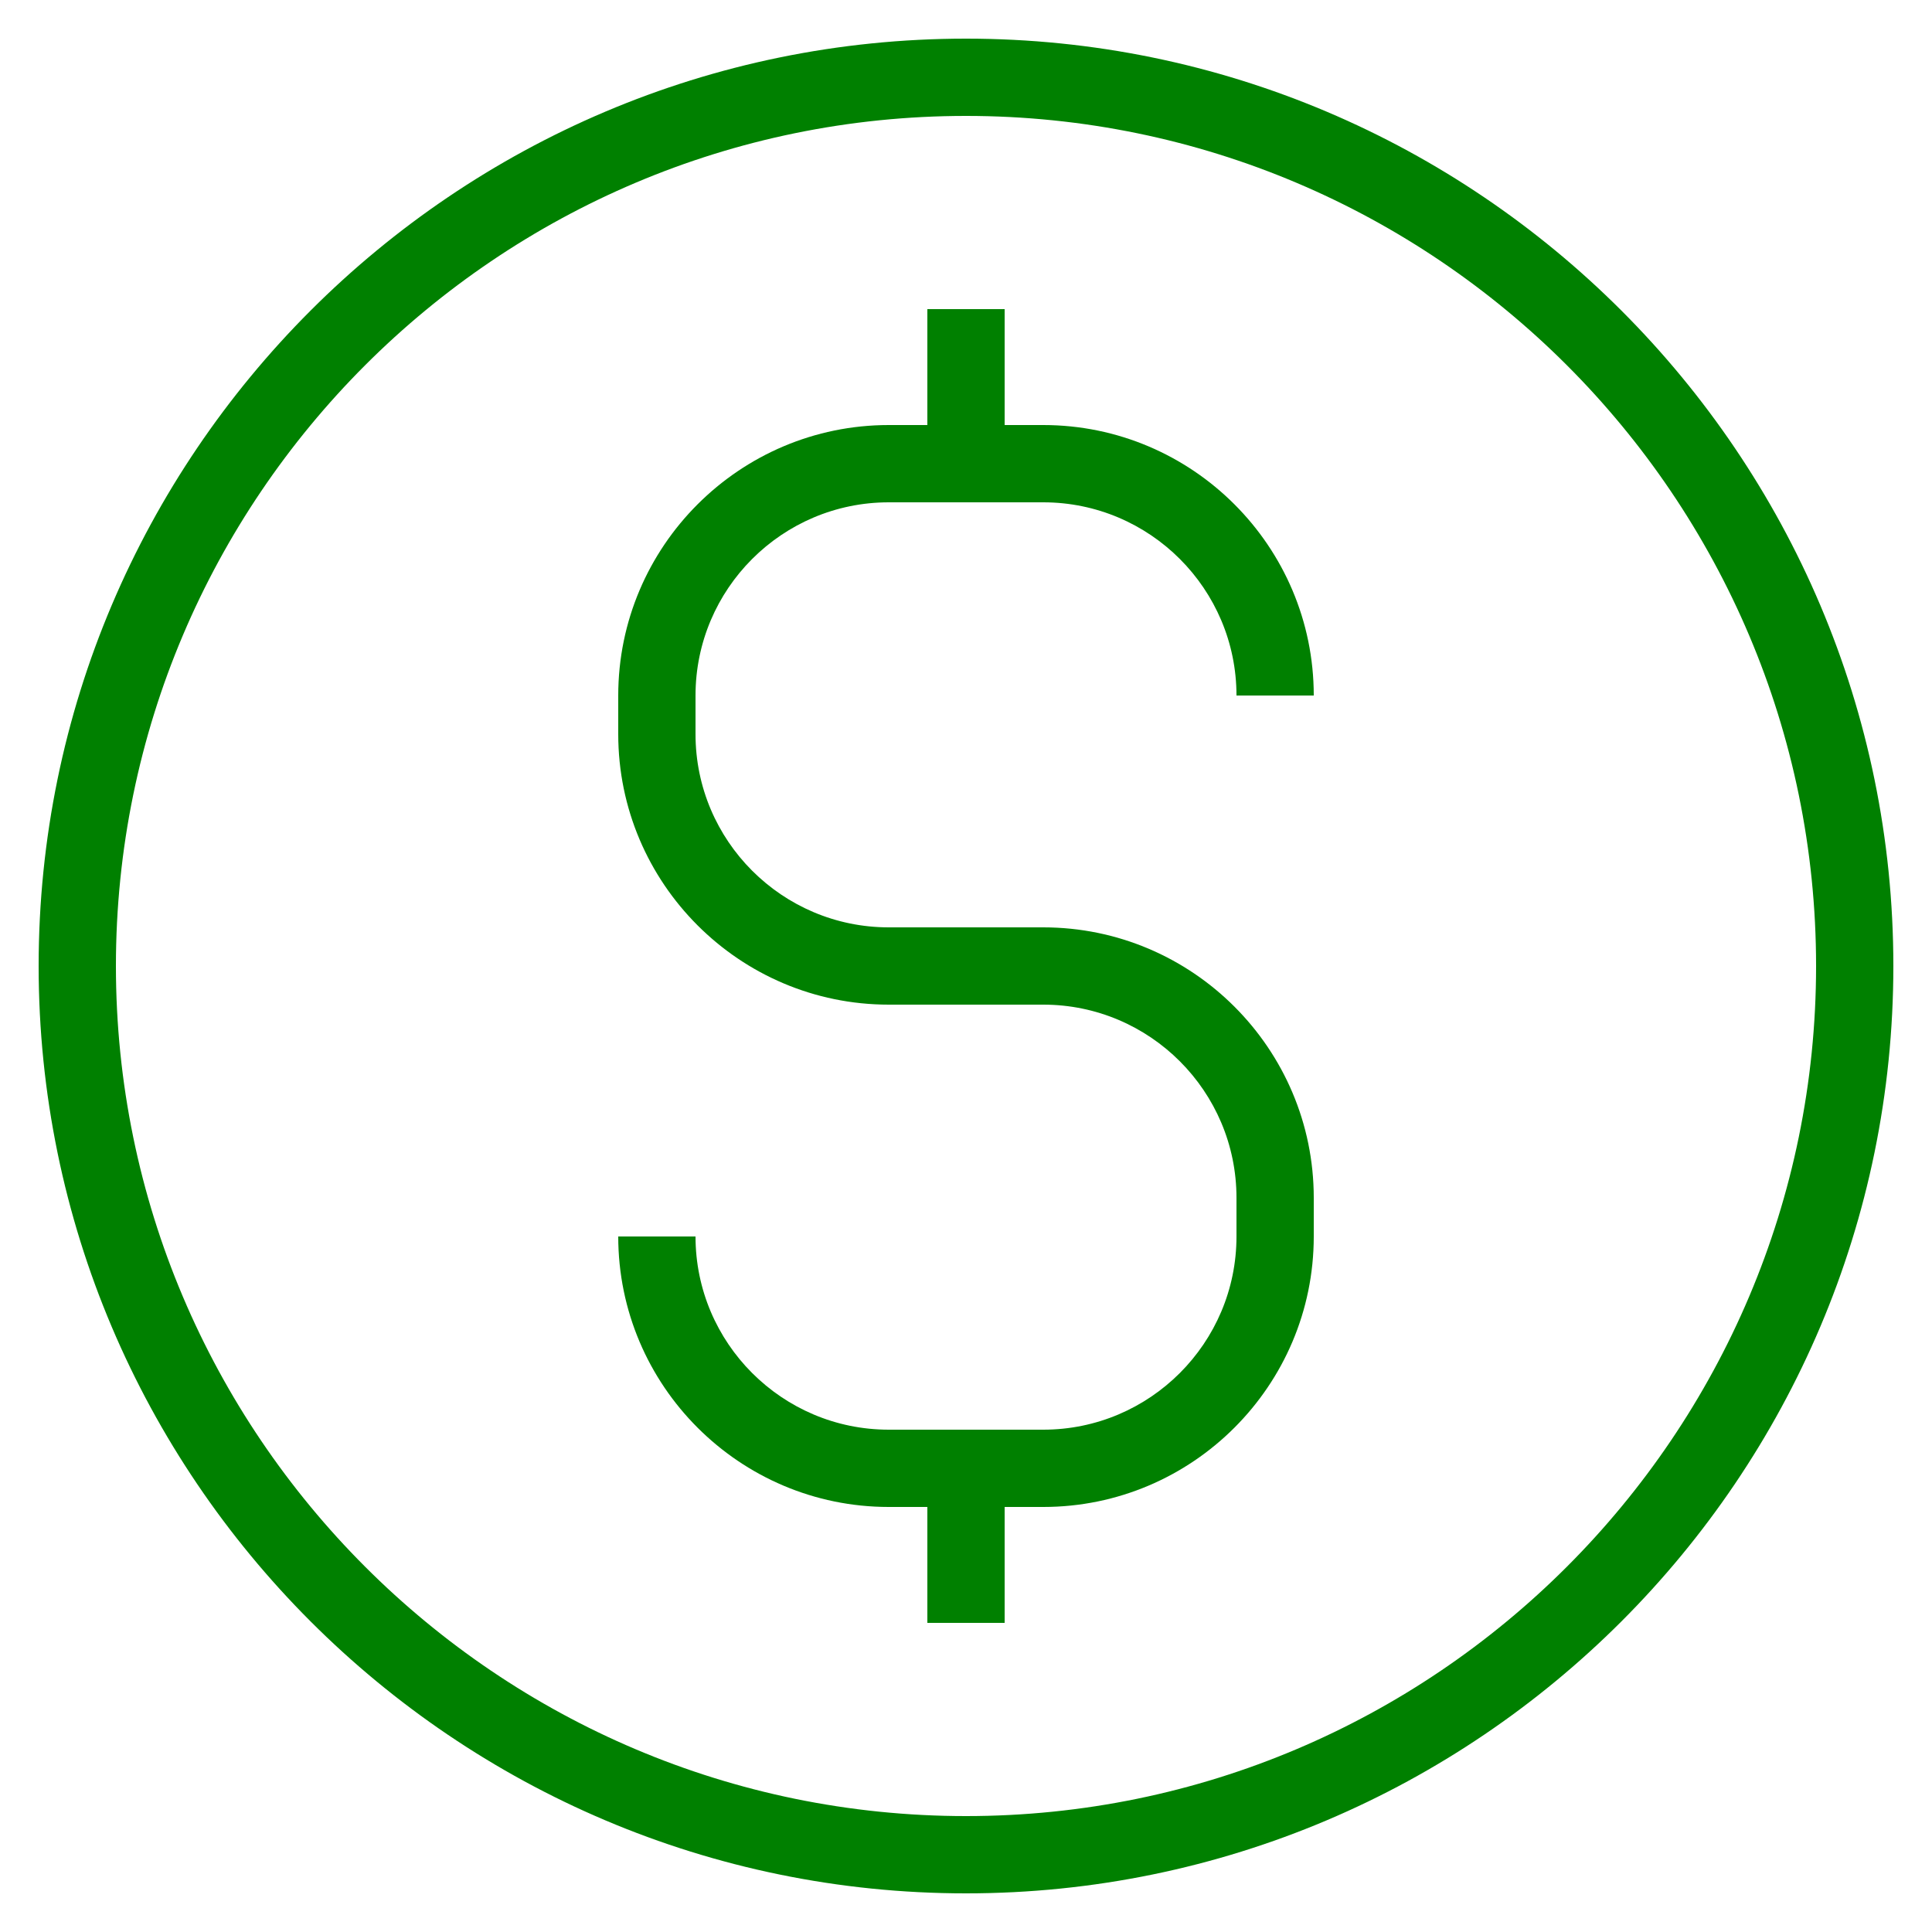 <svg width="20" height="20" viewBox="0 0 20 20" fill="none" xmlns="http://www.w3.org/2000/svg">
<g clip-path="url(#clip0_1086_2032)">
<path d="M10 0.4C4.707 0.4 0.4 4.707 0.4 10C0.4 15.293 4.707 19.6 10 19.6C15.293 19.6 19.6 15.293 19.6 10C19.6 4.707 15.293 0.4 10 0.4ZM10 18.8C5.148 18.8 1.2 14.852 1.2 10C1.2 5.147 5.148 1.2 10 1.2C14.852 1.2 18.8 5.147 18.8 10C18.8 14.852 14.852 18.8 10 18.8Z" fill="#008000"/>
<path d="M9.2 5.2H10.8C11.903 5.2 12.8 6.097 12.8 7.2H13.6C13.6 5.656 12.344 4.4 10.8 4.4H10.4V3.2H9.6V4.4H9.2C7.656 4.4 6.4 5.656 6.4 7.2V7.6C6.4 9.144 7.656 10.4 9.2 10.4H10.8C11.903 10.4 12.8 11.297 12.8 12.4V12.8C12.8 13.903 11.903 14.8 10.8 14.8H9.2C8.097 14.8 7.2 13.903 7.2 12.8H6.4C6.4 14.344 7.656 15.6 9.2 15.6H9.6V16.8H10.4V15.6H10.8C12.344 15.6 13.6 14.344 13.6 12.8V12.4C13.6 10.856 12.344 9.6 10.8 9.6H9.2C8.097 9.6 7.2 8.703 7.2 7.6V7.2C7.2 6.097 8.097 5.2 9.2 5.2Z" fill="#008000"/>
</g>
<defs>
<clipPath id="clip0_1086_2032">
<rect width="20" height="20" fill="white"/>
</clipPath>
</defs>
</svg>

